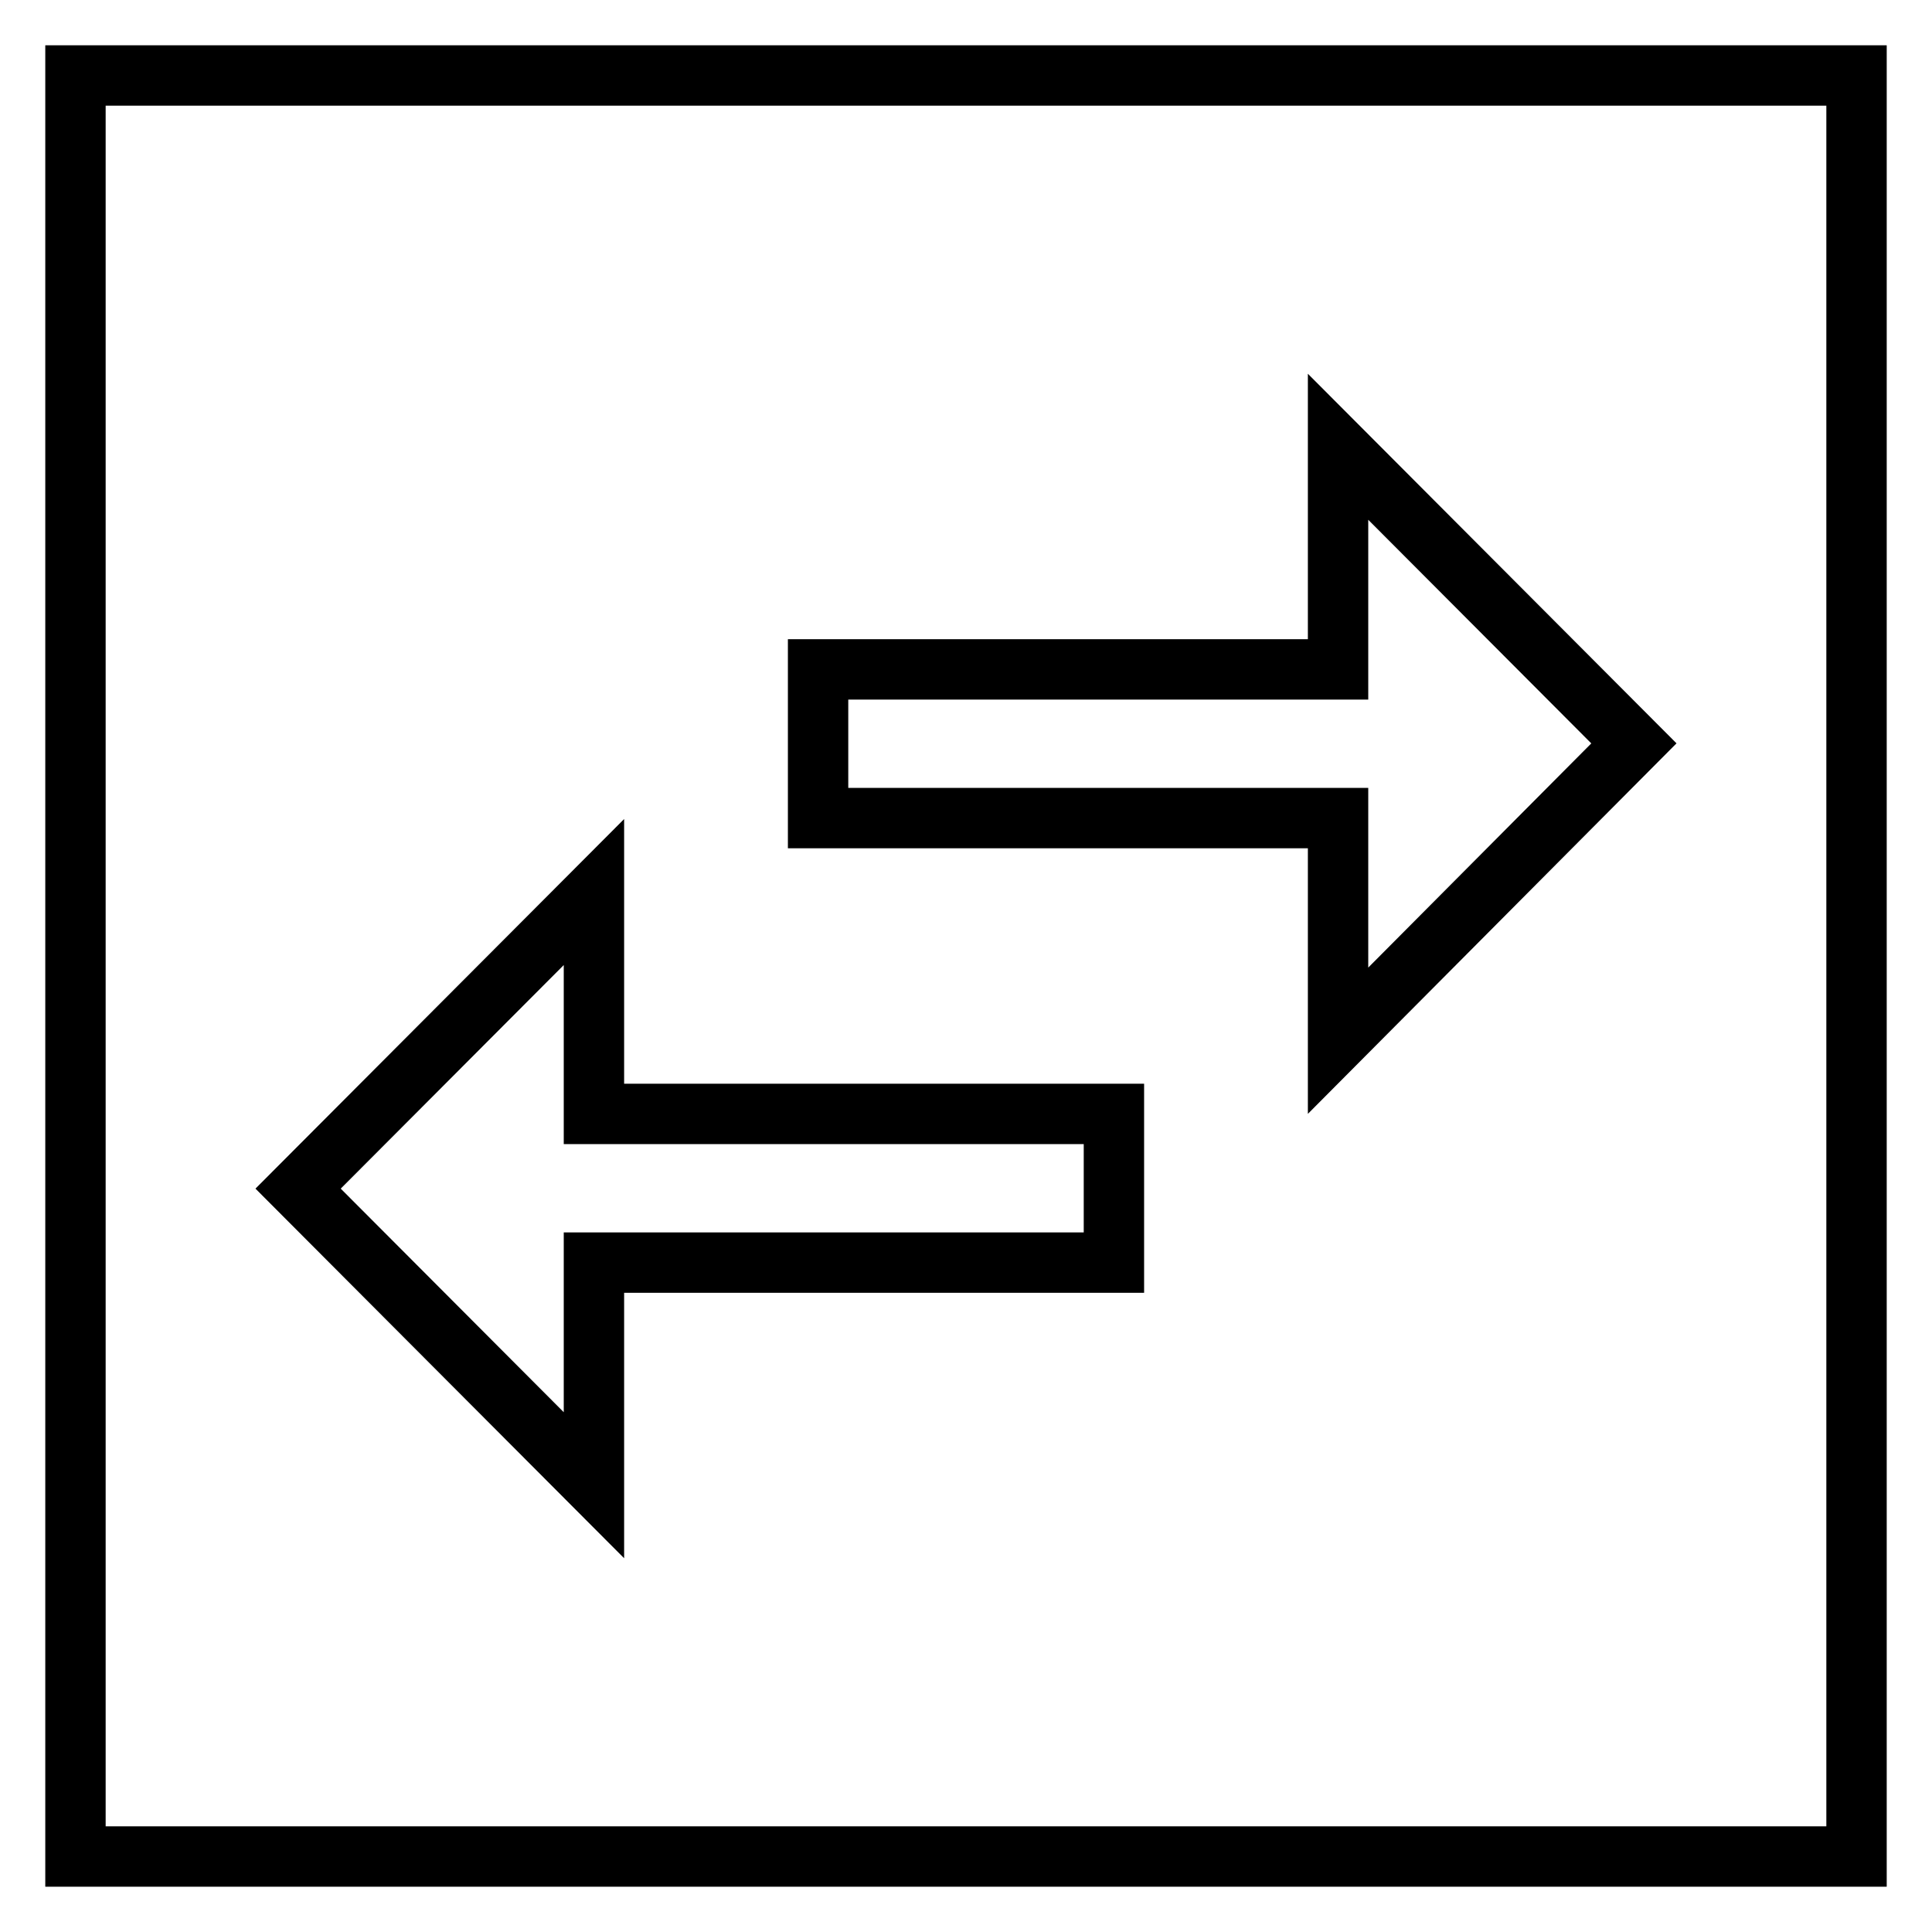 <?xml version="1.0" encoding="utf-8"?>
<!-- Svg Vector Icons : http://www.onlinewebfonts.com/icon -->
<!DOCTYPE svg PUBLIC "-//W3C//DTD SVG 1.1//EN" "http://www.w3.org/Graphics/SVG/1.1/DTD/svg11.dtd">
<svg version="1.1" xmlns="http://www.w3.org/2000/svg" xmlns:xlink="http://www.w3.org/1999/xlink" x="0px" y="0px" viewBox="0 0 256 256" enable-background="new 0 0 256 256" xml:space="preserve">
<g> <path stroke-width="8" fill-opacity="0" stroke="#000000"  d="M78.7,118.2l-39.2,39.3l39.2,39.3v-29.5h68.9v-19.7H78.7V118.2L78.7,118.2z M216.5,98.5l-39.2-39.3v29.5 h-68.9v19.7h68.9v29.5L216.5,98.5z M10,10h236v236H10V10z"/></g>
</svg>